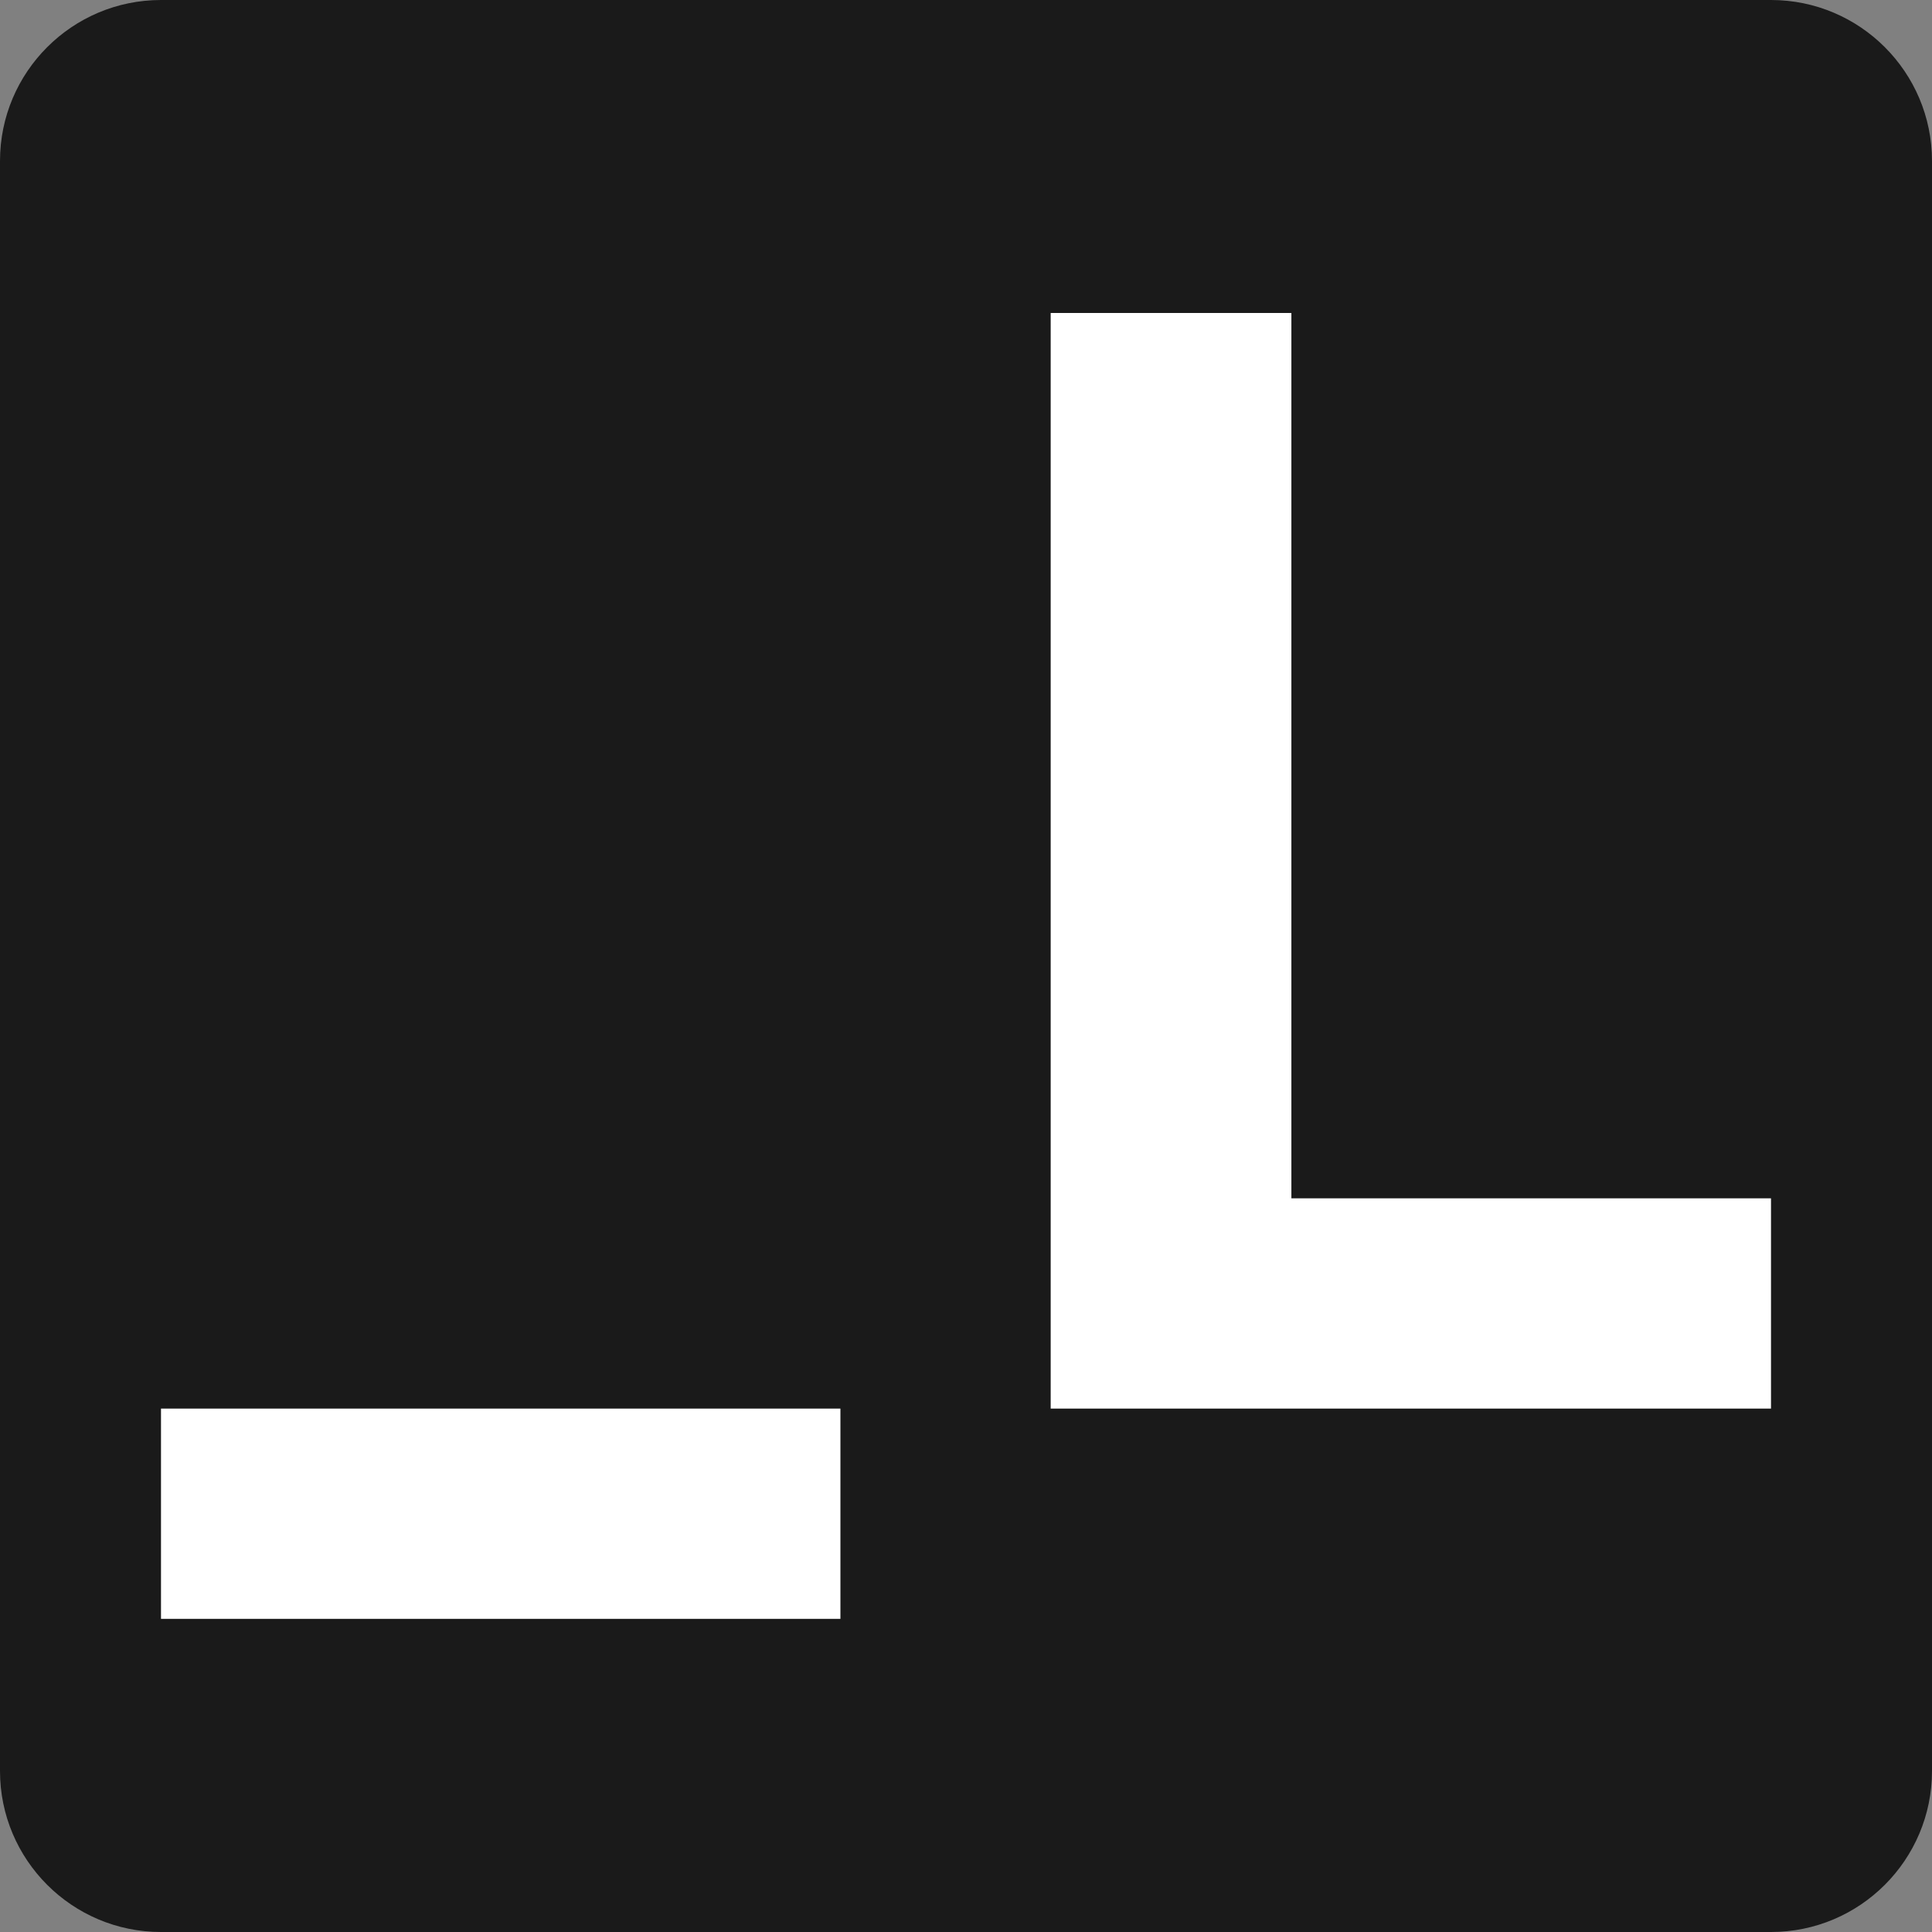 <?xml version="1.0" encoding="utf-8"?>
<!-- Generator: Adobe Illustrator 27.0.0, SVG Export Plug-In . SVG Version: 6.00 Build 0)  -->
<svg version="1.1" id="Warstwa_1" xmlns="http://www.w3.org/2000/svg" xmlns:xlink="http://www.w3.org/1999/xlink" x="0px" y="0px"
	 viewBox="0 0 1200 1200" style="enable-background:new 0 0 1200 1200;" xml:space="preserve">
<rect x="0" y="0" width="1200" height="1200" fill="#808080" stroke="none"/>
<style type="text/css">
	.st0{fill:#1A1A1A;}
	.st1{fill:#FFFFFF;}
</style>
<path class="st0" d="M1100,1200H100c-55.2,0-100-44.8-100-100V100C0,44.8,44.8,0,100,0h1000c55.2,0,100,44.8,100,100v1000
	C1200,1155.2,1155.2,1200,1100,1200z"/>
<g>
	<rect x="100" y="874.9" class="st1" width="422" height="130.6"/>
	<polygon class="st1" points="1100,874.9 652.6,874.9 652.6,194.4 802.1,194.4 802.1,744.3 1100,744.3 	"/>
</g>
</svg>
